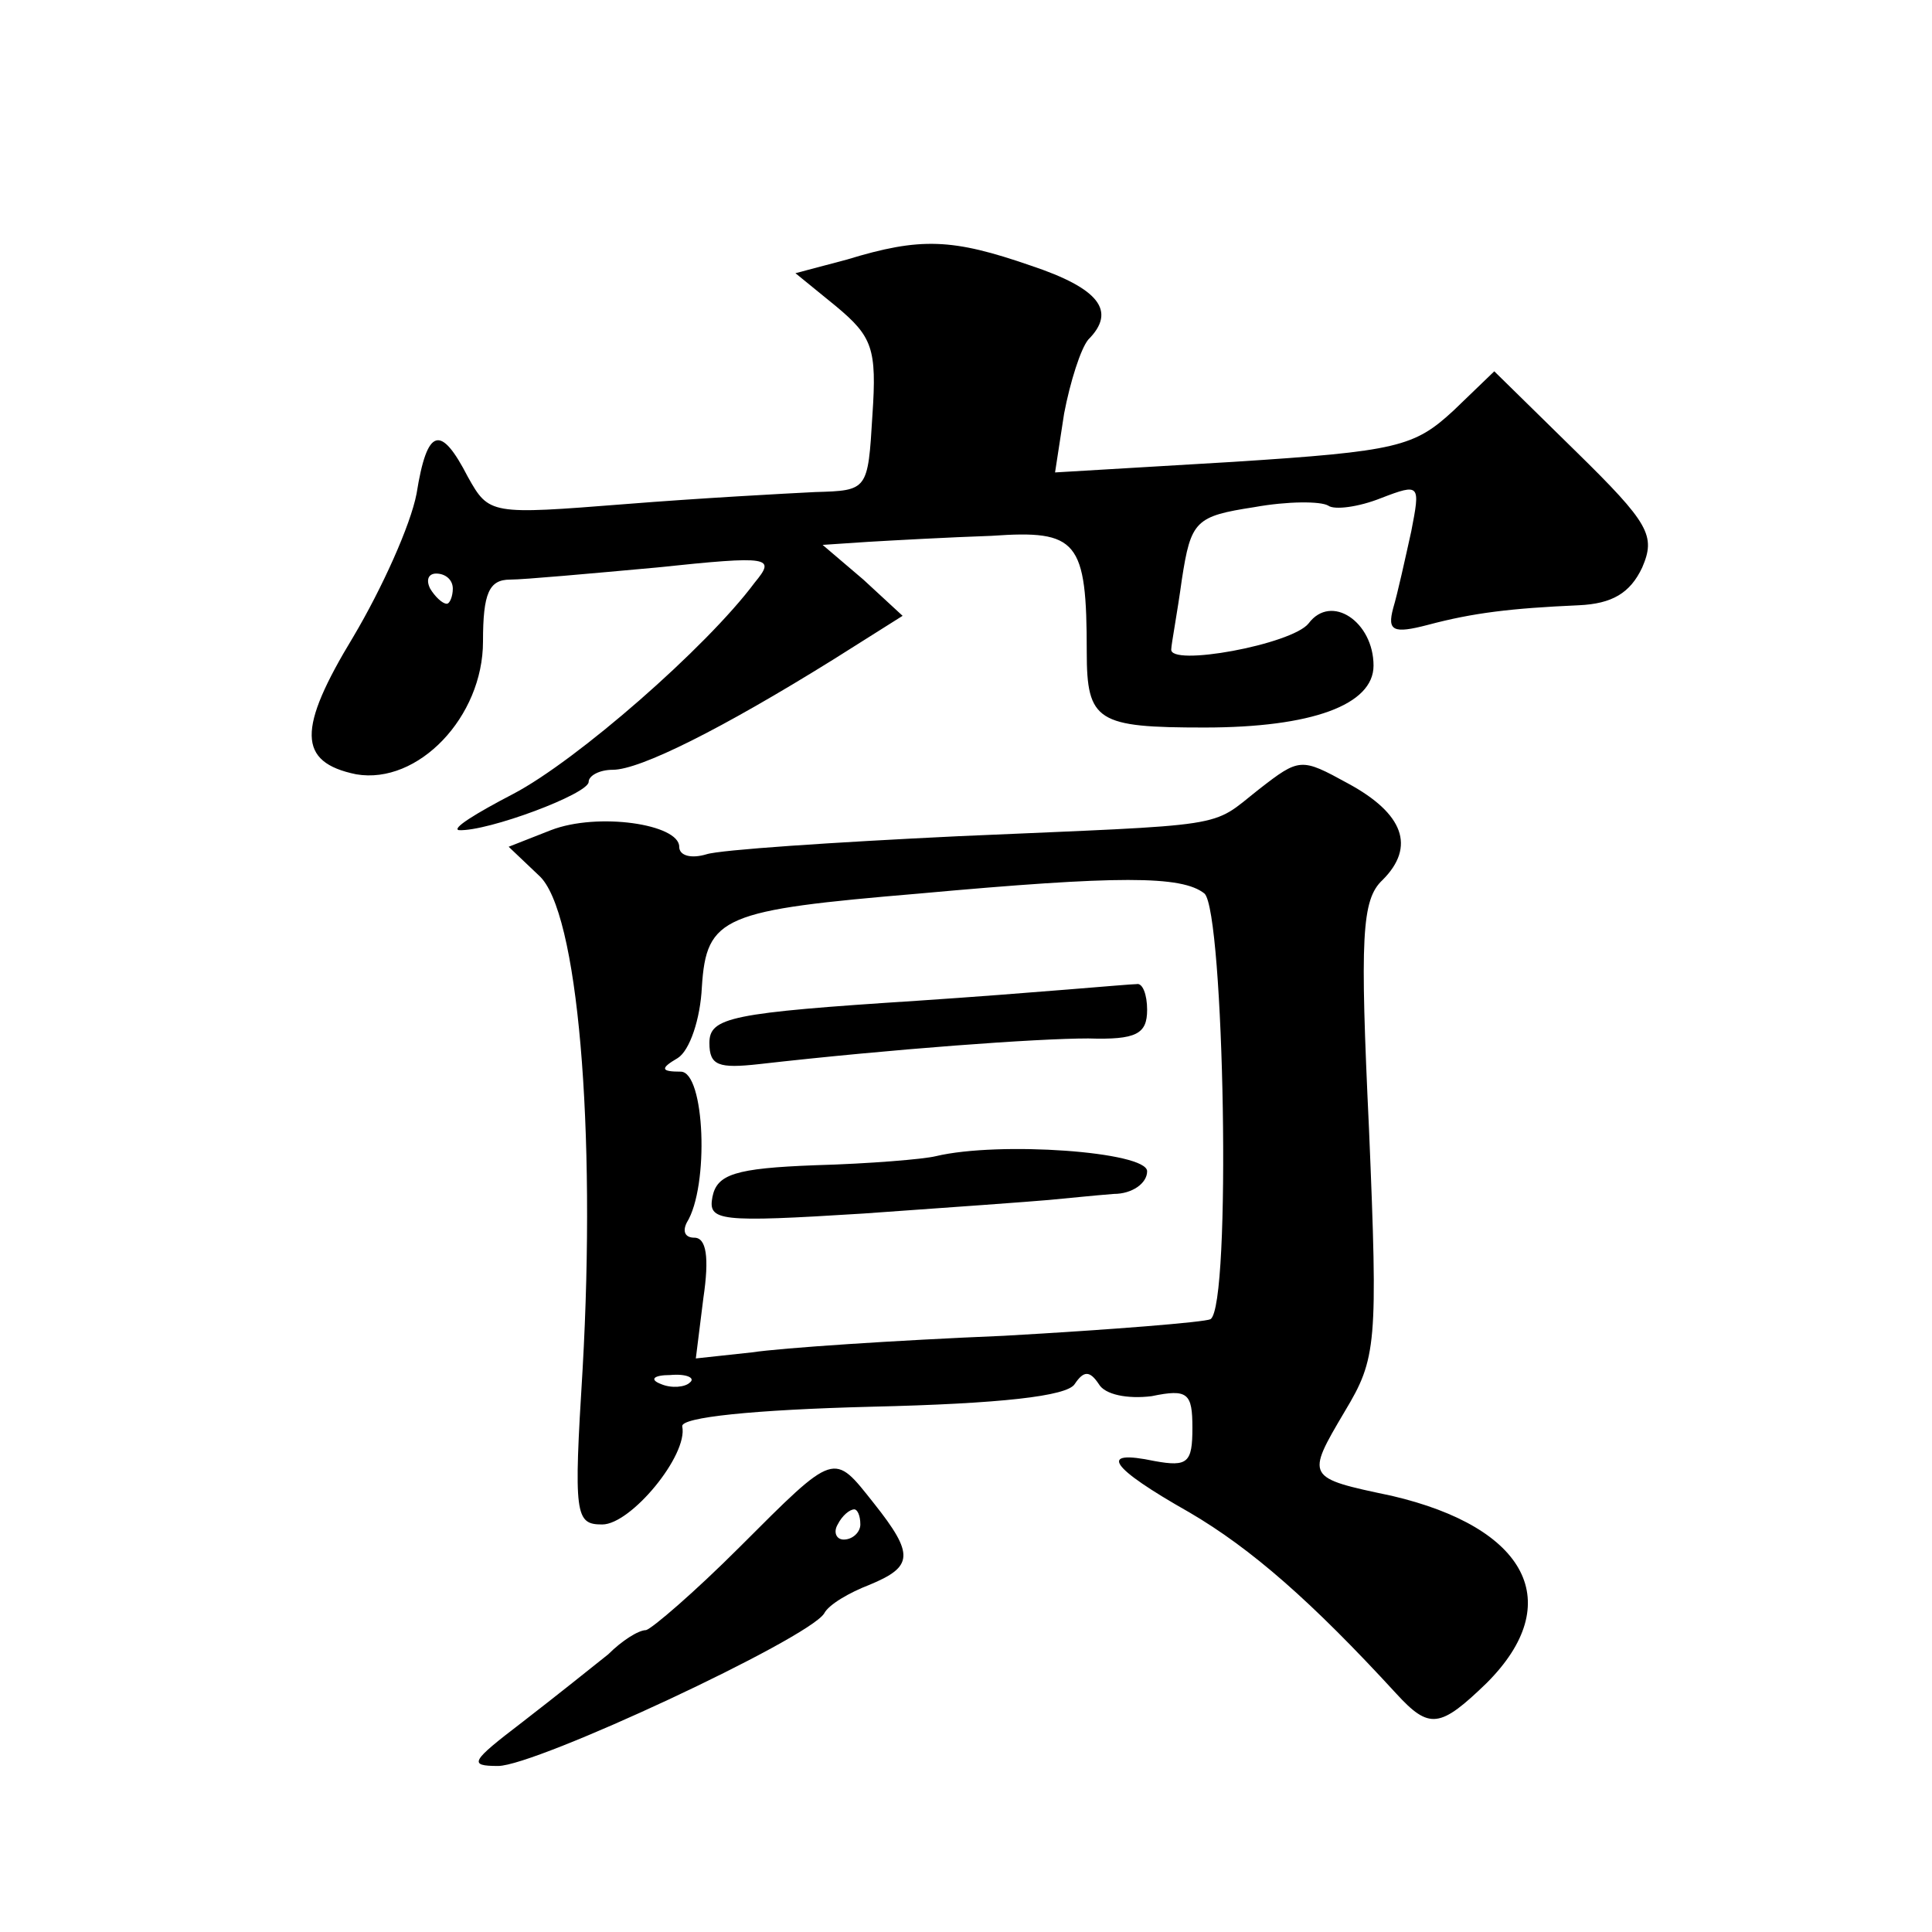 <?xml version="1.0" standalone="no"?>
<!DOCTYPE svg PUBLIC "-//W3C//DTD SVG 20010904//EN"
 "http://www.w3.org/TR/2001/REC-SVG-20010904/DTD/svg10.dtd">
<svg version="1.0" xmlns="http://www.w3.org/2000/svg"
 width="128pt" height="128pt" viewBox="0 0 128 128"
 preserveAspectRatio="xMidYMid meet">
<g transform="translate(0,128) scale(0.1,-0.1)"
fill="#0" stroke="none">
<path d="M561 1108 l-34 -9 27 -22 c24 -20 27 -28 24 -72 -3 -50 -3 -50 -38 -51
-20 -1 -76 -4 -126 -8 -89 -7 -90 -7 -104 18 -18 35 -27 33 -34 -11 -4 -21 -23
-63 -42 -95 -37 -61 -37 -83 2 -91 41 -7 84 38 84 88 0 32 4 41 18 41 9 0 53 4
97 8 76 8 79 7 65 -10 -32 -43 -118 -118 -160 -140 -25 -13 -41 -23 -36 -24 19
-1 86 24 86 32 0 4 7 8 16 8 18 0 72 27 146 73 l46 29 -26 24 -27 23 30 2 c17 1
53 3 82 4 57 4 63 -3 63 -77 0 -46 7 -50 78 -50 71 0 112 15 112 41 0 29 -28 48
-43 28 -11 -14 -93 -29 -91 -17 0 3 4 24 7 46 6 39 9 42 48 48 22 4 44 4 49 1 4
-3 20 -1 35 5 26 10 26 9 20 -22 -4 -18 -9 -41 -12 -51 -4 -15 0 -17 23 -11 30
8 55 11 100 13 22 1 34 8 42 25 9 21 5 29 -44 77 l-54 53 -27 -26 c-26 -24 -37
-27 -146 -34 l-118 -7 6 39 c4 21 11 43 16 49 19 19 7 34 -38 49 -52 18 -73 19
-122 4z m-261 -218 c0 -5 -2 -10 -4 -10 -3 0 -8 5 -11 10 -3 6 -1 10 4 10 6 0 11
-4 11 -10z M834 757 c-33 -26 -16 -23 -199 -31 -83 -4 -158 -9 -167 -12 -10 -3
-18 -1 -18 5 0 15 -54 23 -85 11 l-28 -11 20 -19 c26 -23 38 -168 29 -327 -6 -97
-5 -103 13 -103 19 0 57 46 53 65 -1 6 47 11 125 13 86 2 130 7 135 15 6 9 10 9
16 0 4 -7 19 -10 35 -8 24 5 27 2 27 -21 0 -23 -3 -26 -25 -22 -38 8 -30 -4 23
-34 41 -24 81 -59 137 -120 22 -24 29 -23 60 7 53 53 27 103 -63 124 -57 12 -57
12 -31 56 21 35 22 44 16 187 -6 127 -5 152 9 165 22 22 14 44 -23 64 -31 17 -32
17 -59 -4z m-36 -69 c13 -12 18 -273 4 -282 -4 -2 -66 -7 -137 -11 -72 -3 -147
-8 -167 -11 l-37 -4 5 40 c4 27 2 40 -6 40 -6 0 -8 4 -5 10 15 24 12 100 -4 100
-13 0 -14 2 -2 9 8 5 15 26 16 47 3 47 14 51 144 62 132 12 174 12 189 0z m-341
-324 c-3 -3 -12 -4 -19 -1 -8 3 -5 6 6 6 11 1 17 -2 13 -5z M608 617 c-124 -8 -138
-11 -138 -28 0 -15 6 -17 33 -14 88 10 184 17 218 17 32 -1 39 3 39 19 0 10 -3
18 -7 17 -5 0 -70 -6 -145 -11z M620 514 c-8 -2 -44 -5 -80 -6 -53 -2 -65 -6 -68
-21 -3 -16 4 -17 100 -11 57 4 112 8 123 9 11 1 30 3 43 4 12 0 22 7 22 15 0 13
-98 20 -140 10z M490 255 c-30 -30 -58 -54 -62 -55 -5 0 -16 -7 -25 -16 -10 -8
-35 -28 -57 -45 -34 -26 -36 -29 -16 -29 25 0 205 84 216 101 3 6 17 14 30 19 29
12 30 20 3 54 -27 34 -25 35 -89 -29z m80 15 c0 -5 -5 -10 -11 -10 -5 0 -7 5 -4
10 3 6 8 10 11 10 2 0 4 -4 4 -10z"/>
</g>
</svg>
